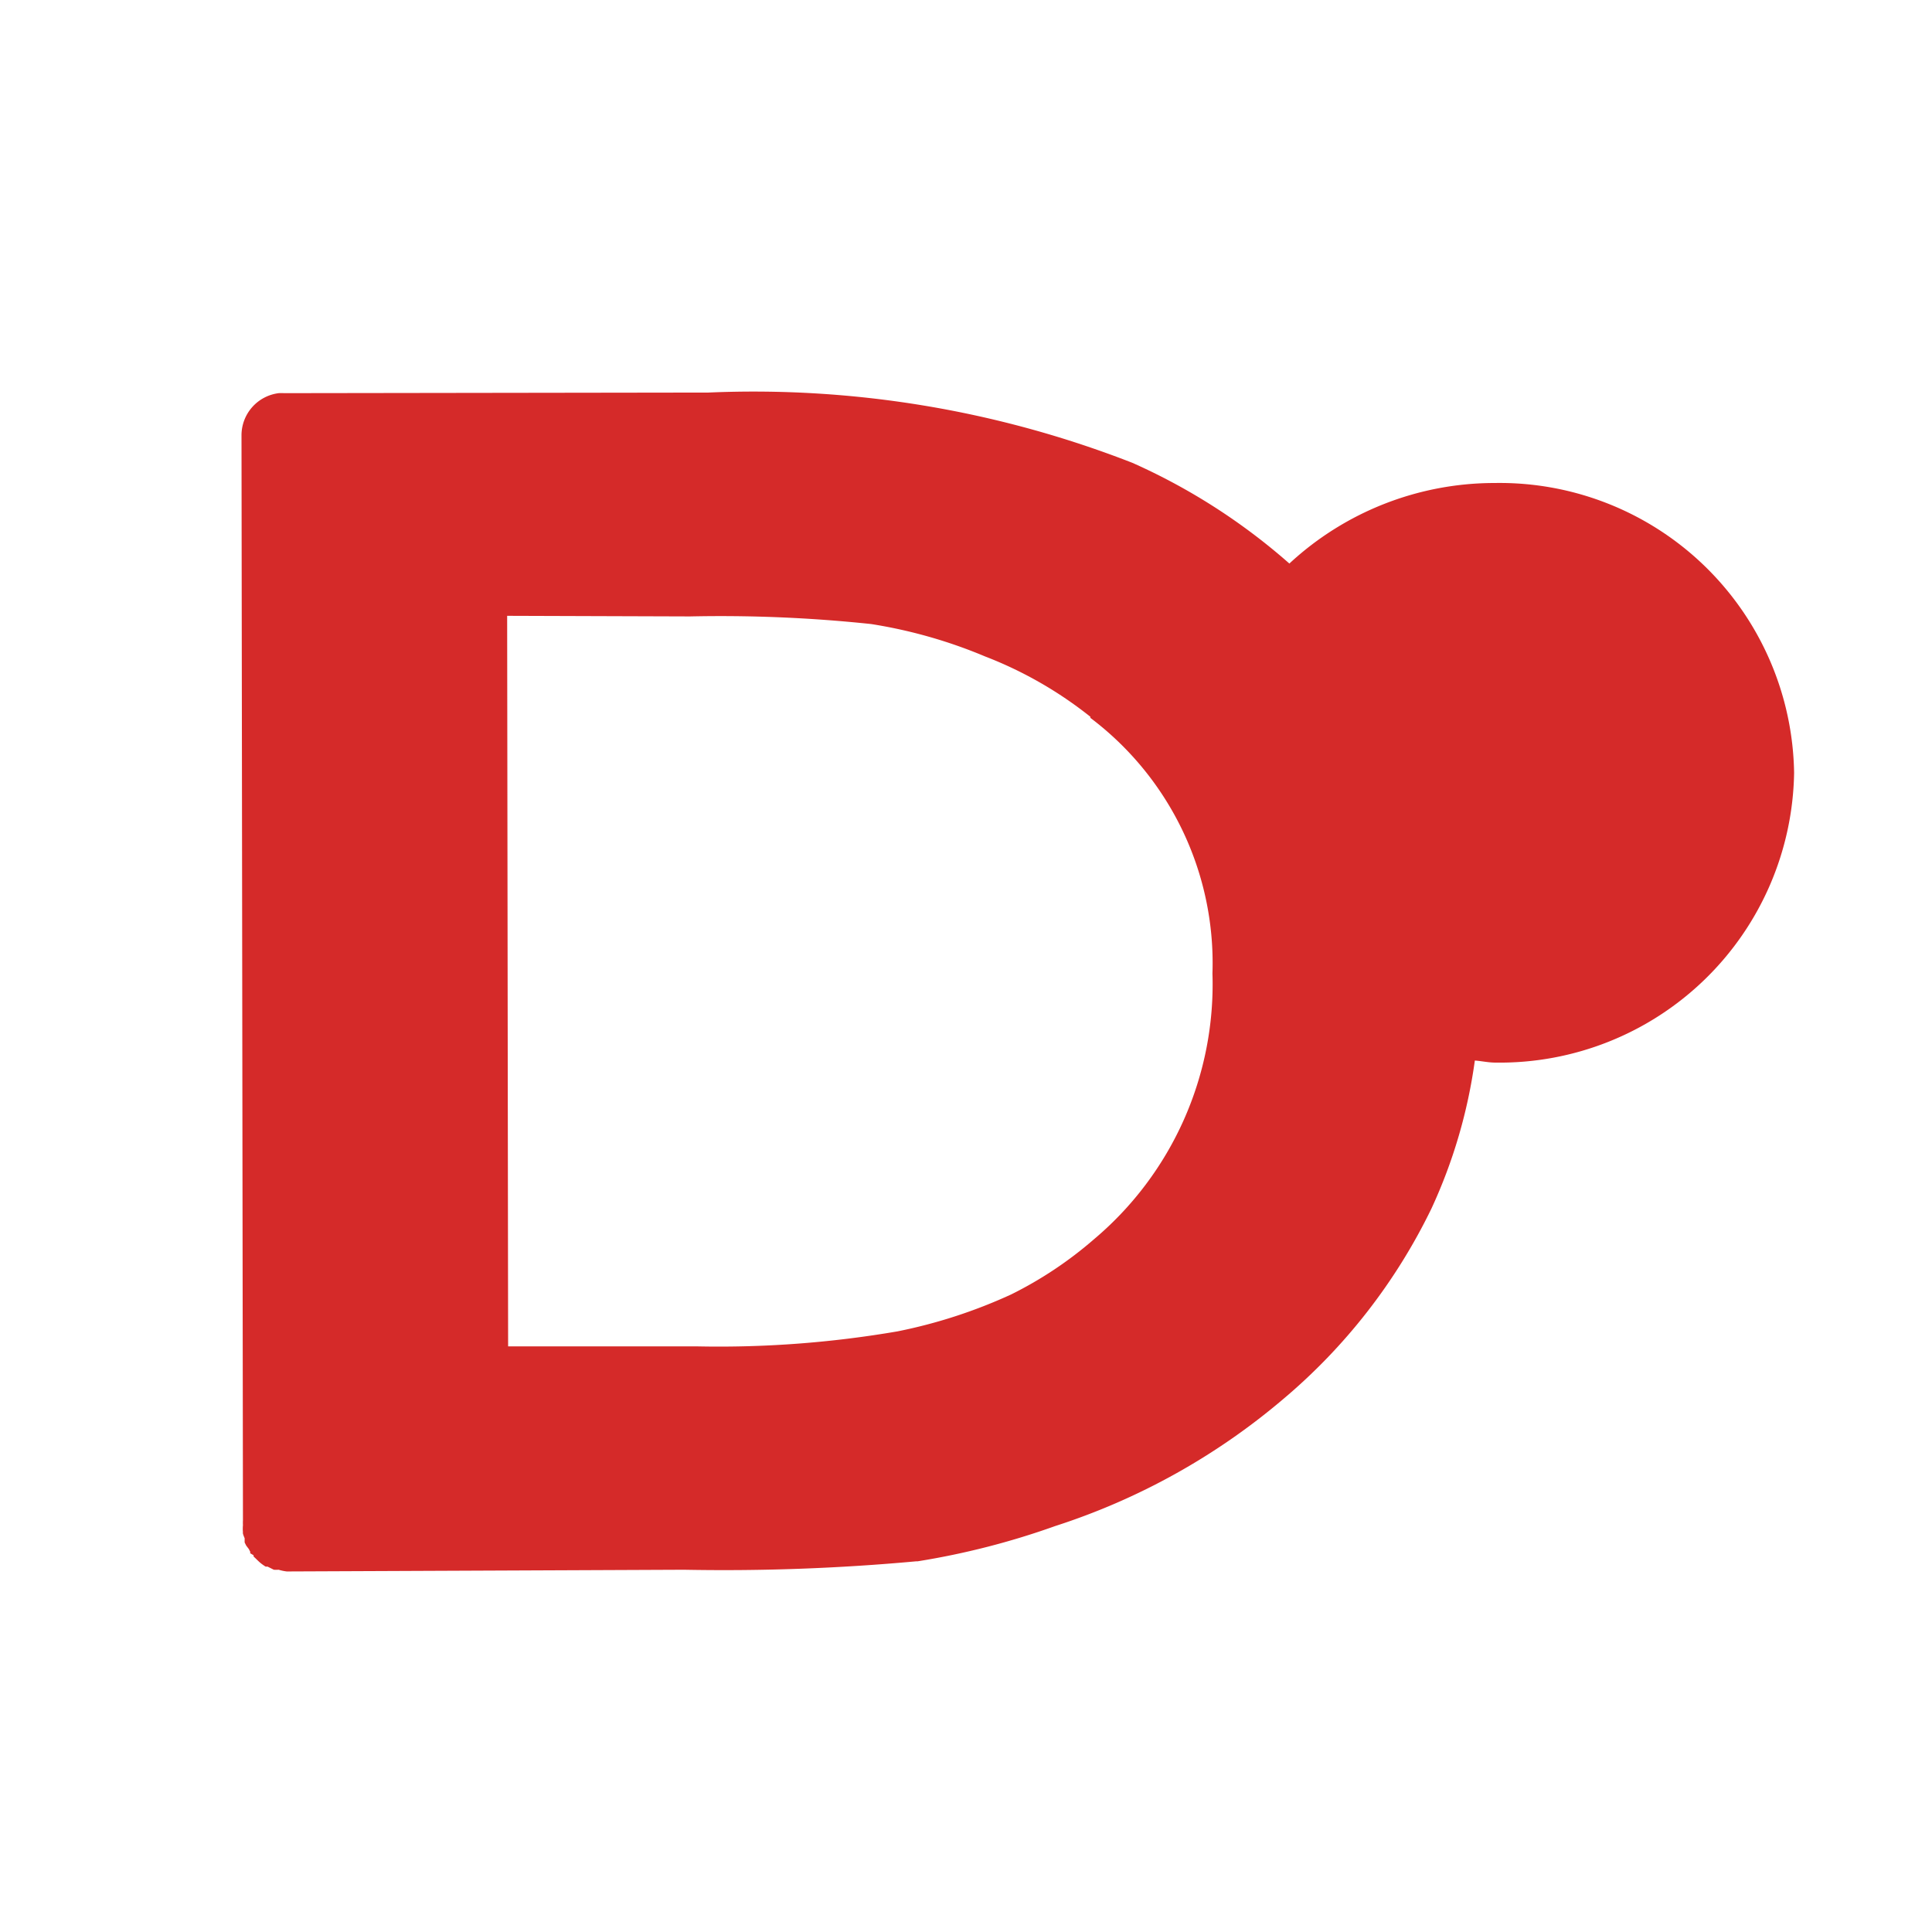 <!--
  - The MIT License (MIT)
  -
  - Copyright (c) 2015-2024 Elior "Mallowigi" Boukhobza
  -
  - Permission is hereby granted, free of charge, to any person obtaining a copy
  - of this software and associated documentation files (the "Software"), to deal
  - in the Software without restriction, including without limitation the rights
  - to use, copy, modify, merge, publish, distribute, sublicense, and/or sell
  - copies of the Software, and to permit persons to whom the Software is
  - furnished to do so, subject to the following conditions:
  -
  - The above copyright notice and this permission notice shall be included in all
  - copies or substantial portions of the Software.
  -
  - THE SOFTWARE IS PROVIDED "AS IS", WITHOUT WARRANTY OF ANY KIND, EXPRESS OR
  - IMPLIED, INCLUDING BUT NOT LIMITED TO THE WARRANTIES OF MERCHANTABILITY,
  - FITNESS FOR A PARTICULAR PURPOSE AND NONINFRINGEMENT. IN NO EVENT SHALL THE
  - AUTHORS OR COPYRIGHT HOLDERS BE LIABLE FOR ANY CLAIM, DAMAGES OR OTHER
  - LIABILITY, WHETHER IN AN ACTION OF CONTRACT, TORT OR OTHERWISE, ARISING FROM,
  - OUT OF OR IN CONNECTION WITH THE SOFTWARE OR THE USE OR OTHER DEALINGS IN THE
  - SOFTWARE.
  -
  -->

<svg xmlns="http://www.w3.org/2000/svg" width="16px" height="16px" viewBox="0 0 16 16">
  <path fill="#D52A29" data-iconColor="DLang"
        d="M12.385,8.8c-0.059,0-.114-0.013-0.171-0.017a4.309,4.309,0,0,1-.359,1.225,4.8,4.8,0,0,1-1.232,1.582,5.54,5.54,0,0,1-1.884,1.048A6.368,6.368,0,0,1,7.6,12.93H7.589A17.426,17.426,0,0,1,5.664,13l-3.255.014H2.374A0.369,0.369,0,0,1,2.308,13a0.349,0.349,0,0,1-.04,0l-0.026-.013h0l-0.026-.013H2.2a0.361,0.361,0,0,1-.053-0.039h0l-0.018-.017-0.009-.009L2.1,12.89s0-.007,0-0.009-0.018-.011-0.026-0.017,0-.007,0-0.009l-0.013-.026s0,0,0,0S2.045,12.808,2.039,12.8s0,0,0,0l-0.013-.026s0-.007,0-0.009,0-.018,0-0.026,0,0,0,0S2.014,12.712,2.012,12.7s0-.007,0-0.009a0.31,0.31,0,0,1,0-.061,0.356,0.356,0,0,1,0-.039L2,3.6a0.352,0.352,0,0,1,.308-0.344,0.356,0.356,0,0,1,.044,0l3.515-.005a8.631,8.631,0,0,1,3.511.582,5.1,5.1,0,0,1,1.3.834A2.5,2.5,0,0,1,12.381,4a2.439,2.439,0,0,1,2.477,2.4v0A2.439,2.439,0,0,1,12.385,8.8ZM9.03,5.945s0-.007,0-0.009a3.309,3.309,0,0,0-.873-0.5,4.061,4.061,0,0,0-.943-0.268,11.832,11.832,0,0,0-1.5-.063L4.2,5.1,4.208,11.15l1.559,0a8.74,8.74,0,0,0,1.665-.124,4.245,4.245,0,0,0,.942-0.306,3.235,3.235,0,0,0,.687-0.458,2.76,2.76,0,0,0,.98-2.2A2.544,2.544,0,0,0,9.03,5.945Z"
  />
</svg>
